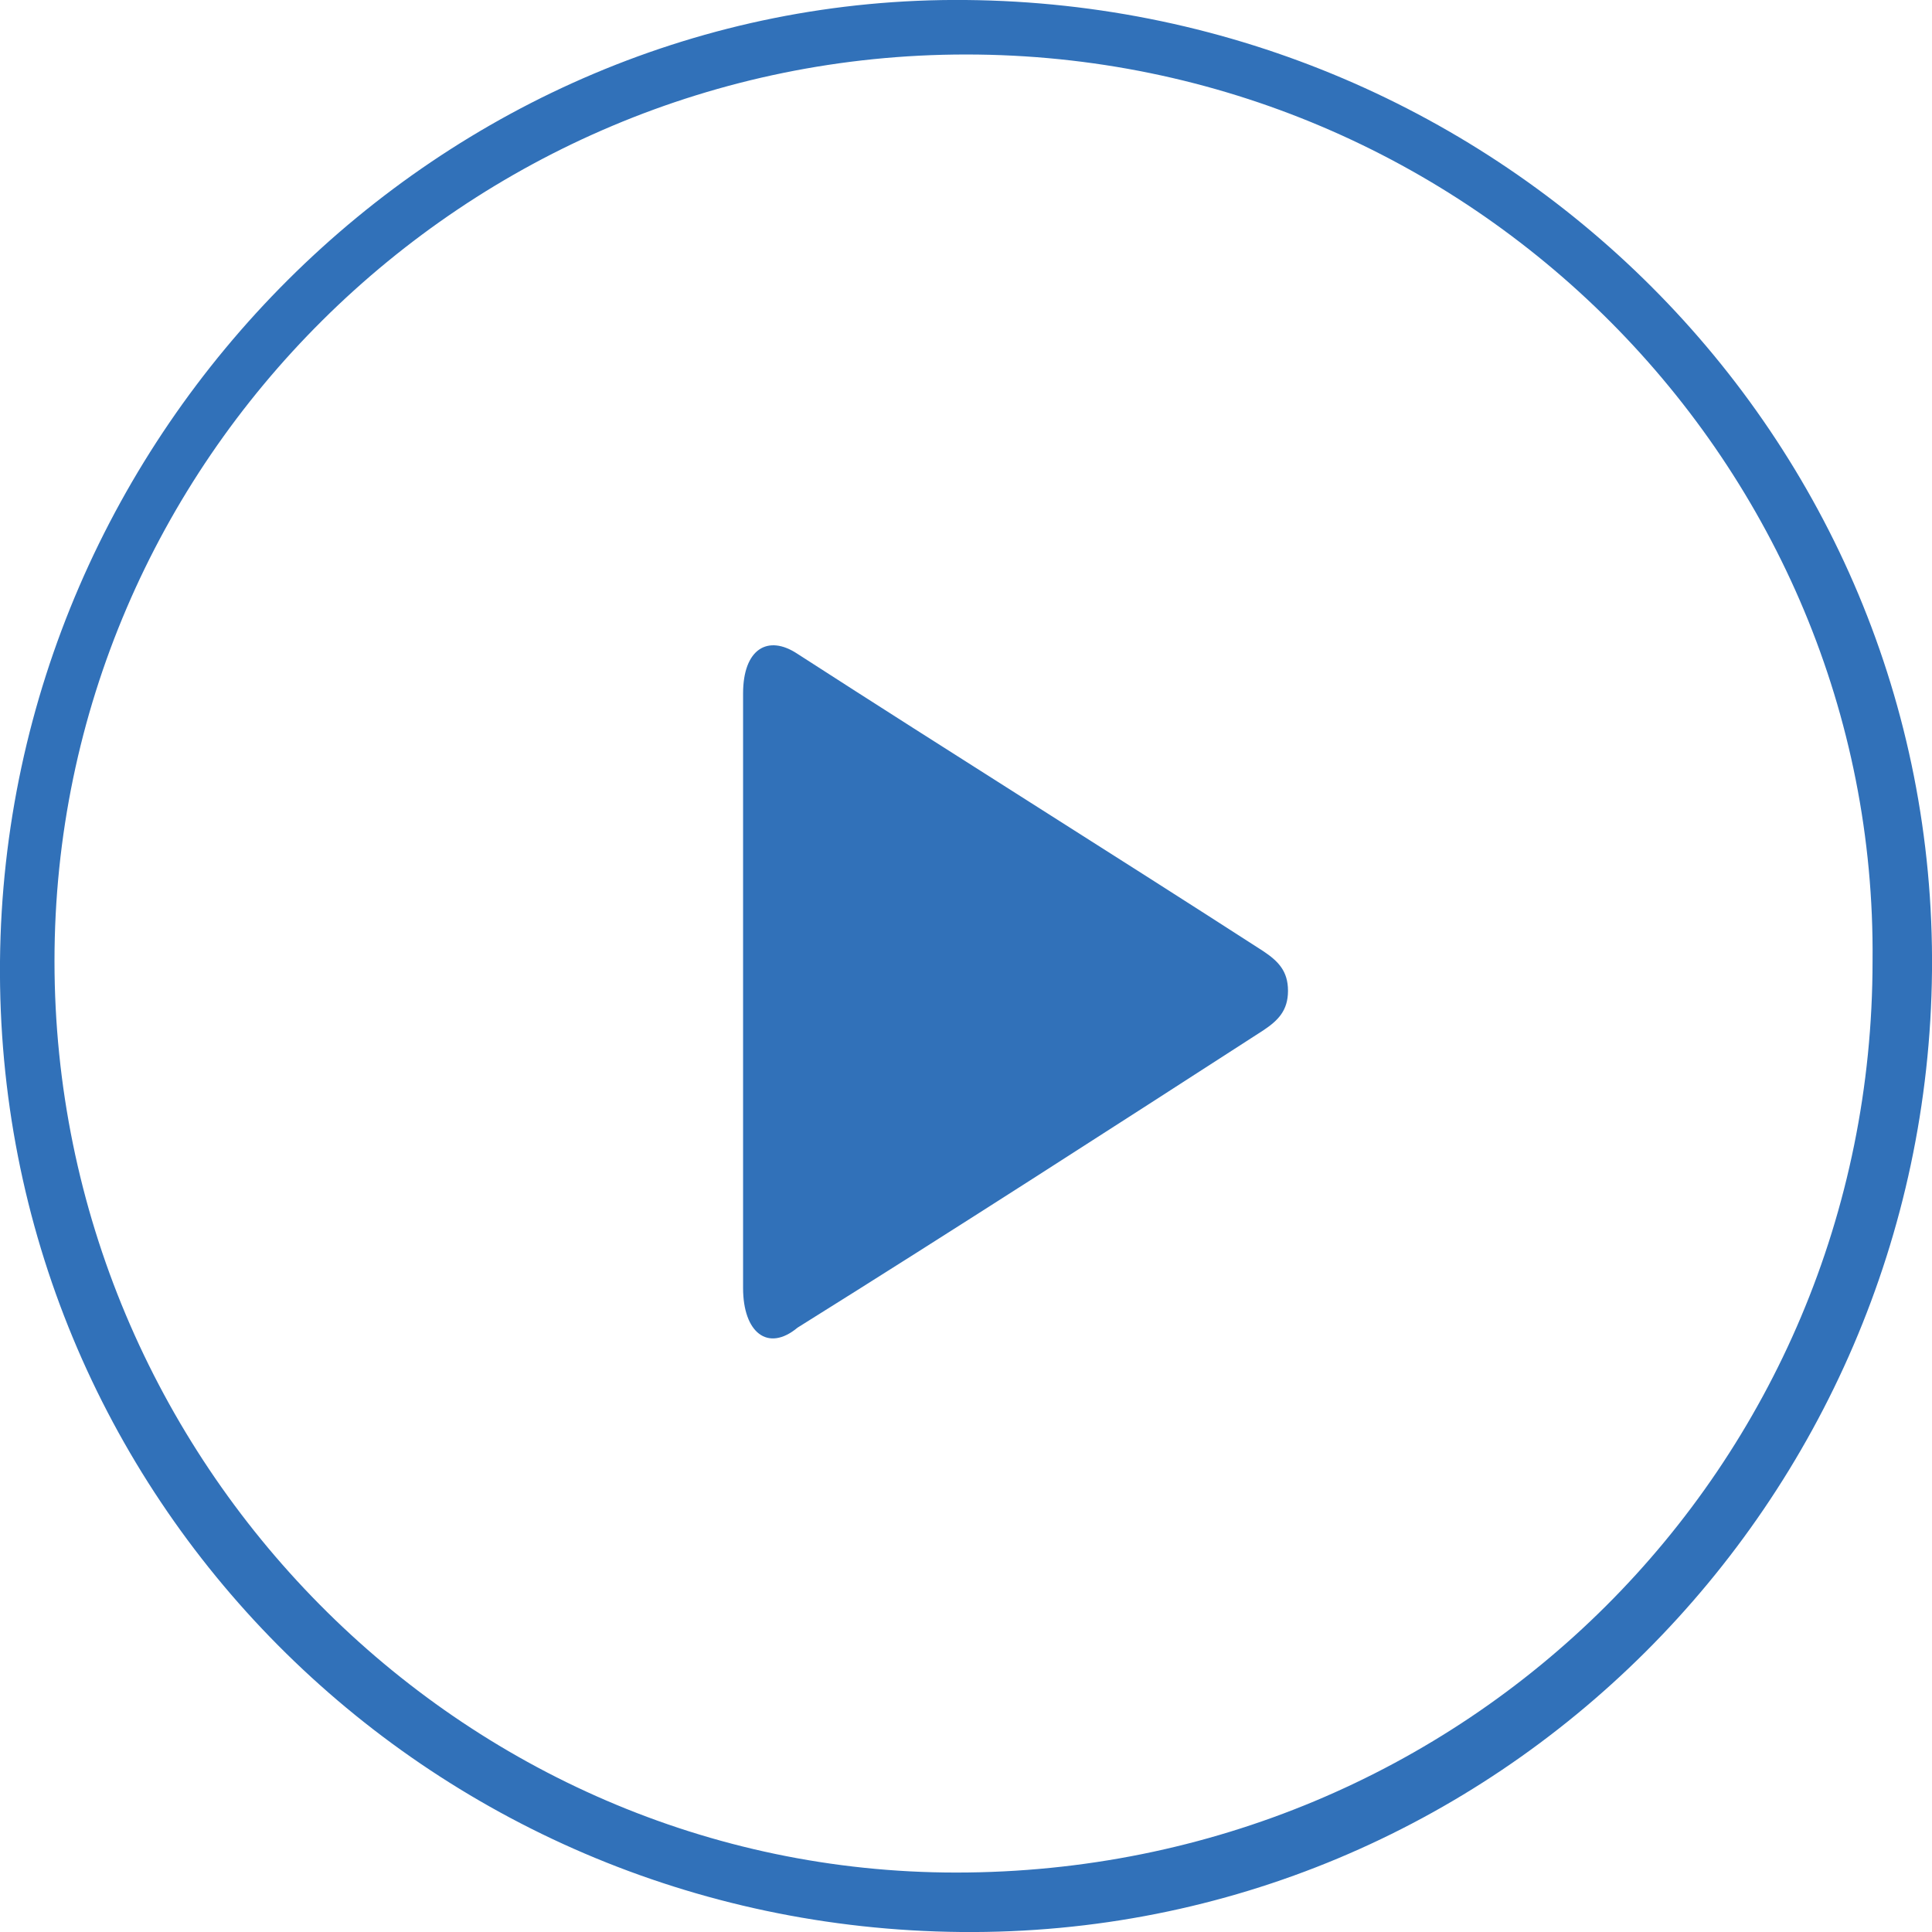 <?xml version="1.0" encoding="utf-8"?>
<!-- Generator: Adobe Illustrator 19.1.0, SVG Export Plug-In . SVG Version: 6.00 Build 0)  -->
<svg version="1.1" id="Layer_1" xmlns="http://www.w3.org/2000/svg" xmlns:xlink="http://www.w3.org/1999/xlink" x="0px" y="0px"
	 viewBox="0 0 39 39" style="enable-background:new 0 0 39 39;" xml:space="preserve">
<style type="text/css">
	.st0{fill:#3171B9;}
</style>
<g>
	<path class="st0" d="M19.5,0C30.3,0.1,39.1,8.8,39,19.6C38.9,30.3,30.2,39.1,19.4,39C8.6,38.9-0.1,30.2,0,19.4
		C0.1,8.7,8.9-0.1,19.5,0z M19.5,1.1C9.4,1.1,1.1,9.3,1.1,19.4c0,10.1,8.2,18.4,18.2,18.4c10.3,0,18.5-8.2,18.5-18.4
		C37.9,9.4,29.7,1.1,19.5,1.1z"/>
	<path class="st0" d="M15,20c0-2,0-4,0-6c0-0.9,0.5-1.2,1.1-0.8c3.1,2,6.3,4,9.4,6c0.3,0.2,0.5,0.4,0.5,0.8c0,0.4-0.2,0.6-0.5,0.8
		c-3.1,2-6.2,4-9.4,6C15.5,27.3,15,26.9,15,26C15,24,15,22,15,20z"/>
</g>
</svg>
